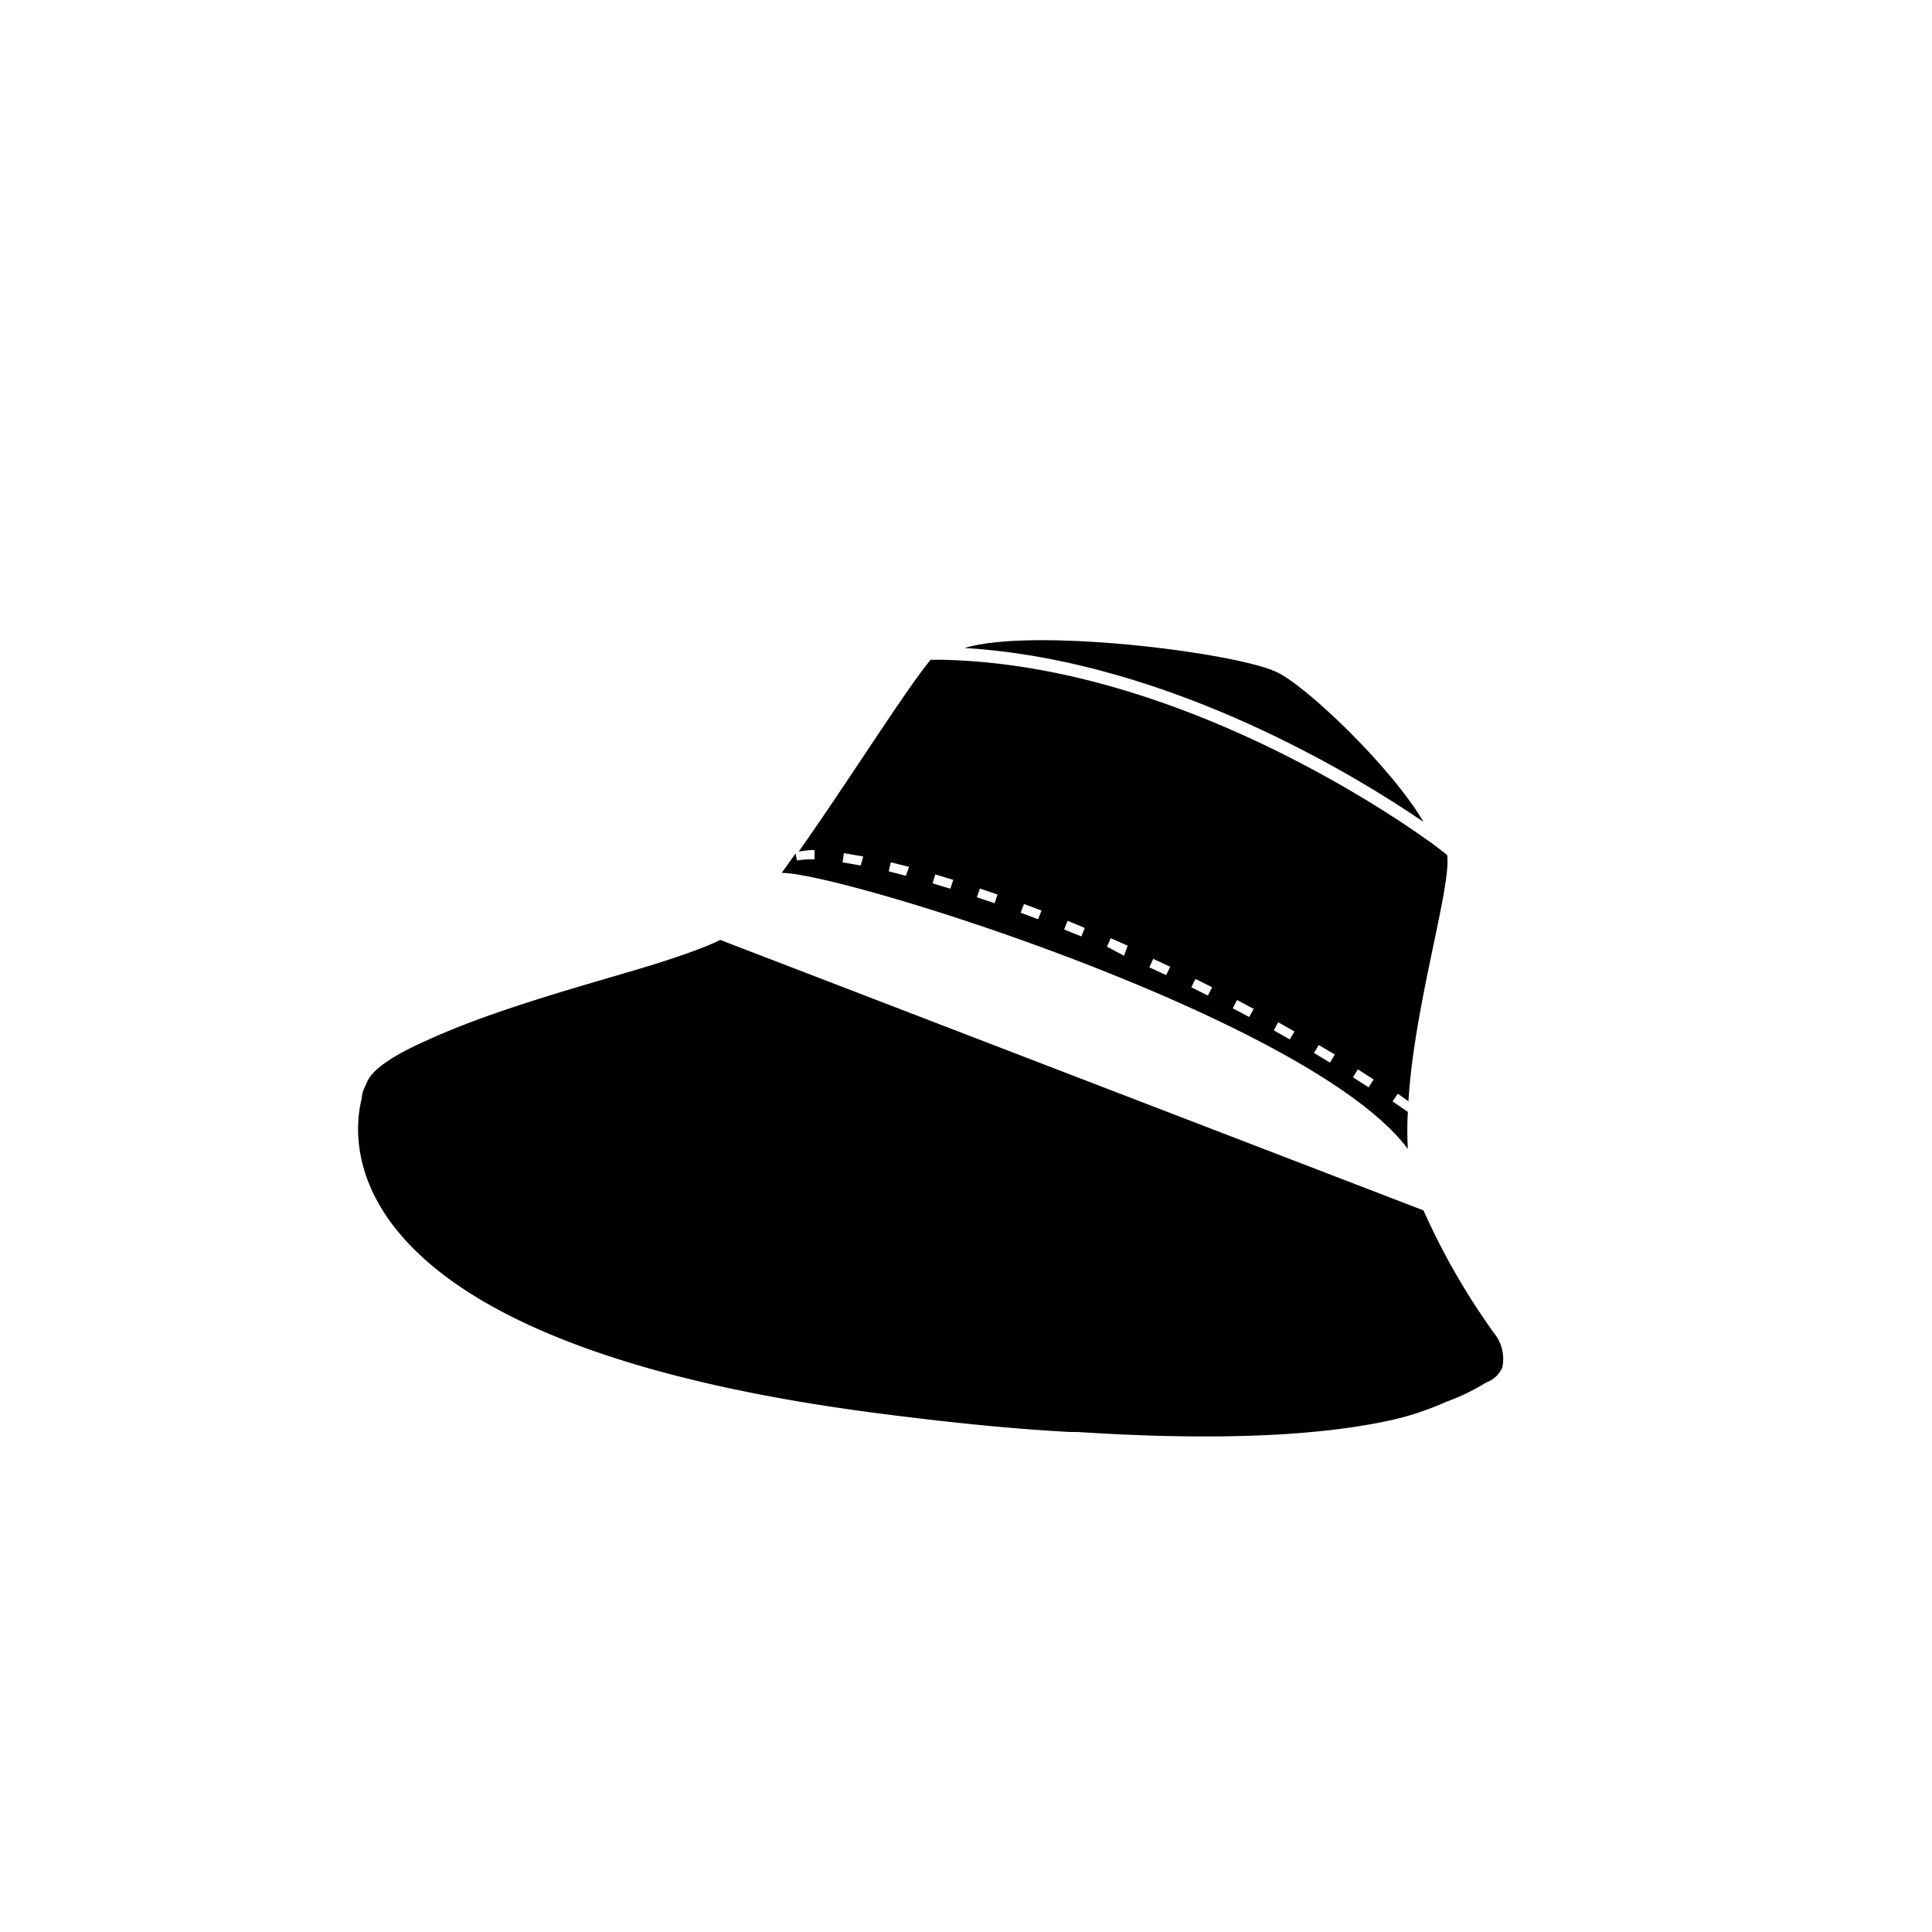 <svg id="5d41d00c-0a24-43ec-8352-16764f645c27" data-name="Layer 1" xmlns="http://www.w3.org/2000/svg" viewBox="0 0 100 100"><title>17_06_SEE_B2C_ICONS_05_Schute</title><path d="M18.73,56.91C18.66,53.17,35.5,50,37.28,48.67a21.29,21.29,0,0,0,2.59,1c-1.93,1.69-10.52,7.86-12,9.46C26,58,20.57,55.28,18.73,56.91Z"/><path d="M77.33,69a35.8,35.8,0,0,1-3.65-6.35l-36.4-14C33.83,50.38,20.19,53.29,19,56a5,5,0,0,0-.29.9c-.88,3.74.65,12.82,26.49,16.22,3.82.5,7.2.84,10.19,1l.4,0h0c8,.52,13.09.1,16.38-.65a15.11,15.11,0,0,0,2.68-.91,10.8,10.8,0,0,0,2.07-1,1.44,1.44,0,0,0,.84-.78A2.13,2.13,0,0,0,77.33,69Z"/><path d="M66,34.75h0c-2.28-1-12.53-2.28-16.08-1.21,10.72.64,20.61,6.85,23.76,9C72,39.67,67.47,35.36,66,34.75Z"/><path d="M72.9,57c.3-5,2.25-11.17,2-12.75v0l-.54-.42c-.13-.09-12.43-9.43-25.64-9.68h-.55c-1.32,1.59-4.28,6.32-6.83,9.93A5.38,5.38,0,0,1,42,44h.16v.48H42a4.06,4.06,0,0,0-.75.06l-.07-.36c-.25.34-.49.68-.72,1,3.17,0,27.41,7.58,32.41,14.29a17.21,17.21,0,0,1,0-1.92l-.79-.54.27-.4ZM44.55,44.8c-.33-.06-.64-.12-.94-.16l.07-.48,1,.17Zm2.34.53L46,45.1l.11-.47.94.24Zm2.3.67-.92-.28.14-.46.93.28Zm2.29.75-.92-.31.16-.45.91.31Zm2.25.83-.9-.34.17-.45.91.34Zm2.24.89-.89-.36.18-.45.89.37Zm2.21,1L57.3,49l.19-.44.88.39Zm2.18,1-.87-.4.2-.44.88.41Zm2.16,1.06-.86-.43.22-.43.86.43Zm2.14,1.11-.85-.45.22-.43.86.46Zm2.1,1.16-.83-.47.23-.42.84.48ZM68.84,55l-.83-.5.25-.41.83.49Zm2,1.28-.81-.52.25-.41.82.52Z"/></svg>